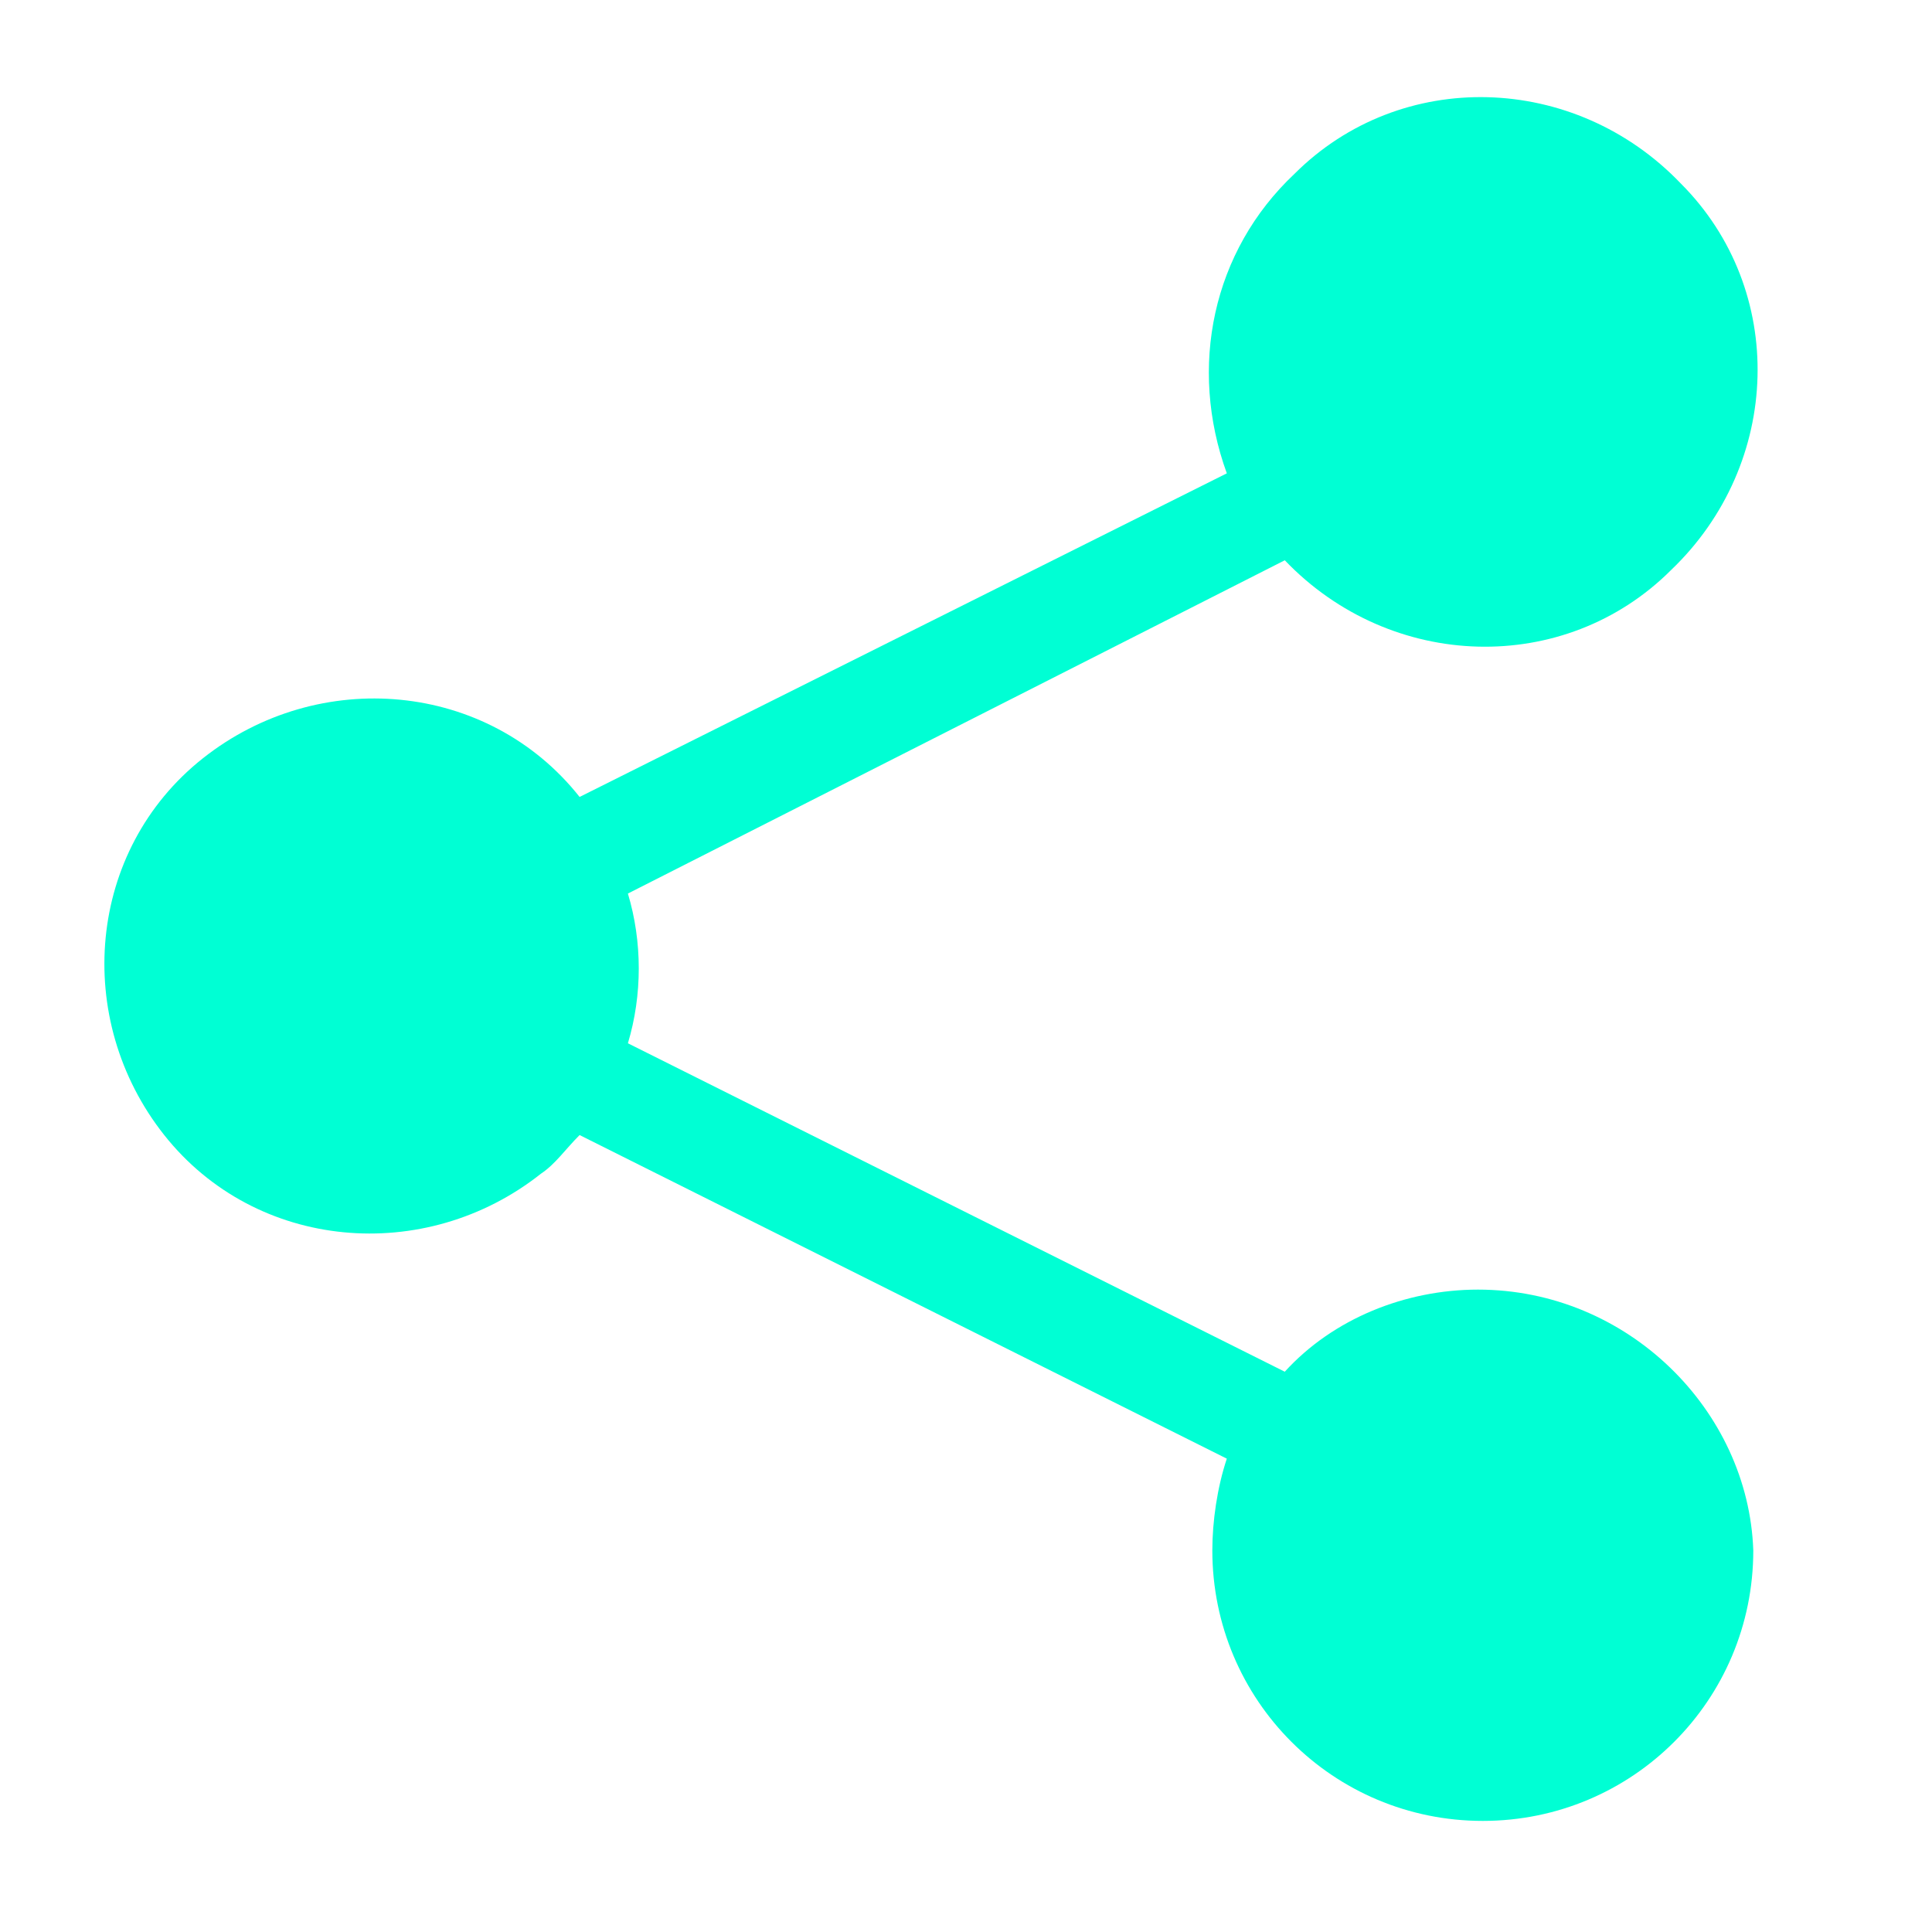 <?xml version="1.0" encoding="utf-8"?>
<!-- Generator: Adobe Illustrator 27.7.0, SVG Export Plug-In . SVG Version: 6.00 Build 0)  -->
<svg version="1.1" id="レイヤー_1" xmlns="http://www.w3.org/2000/svg" xmlns:xlink="http://www.w3.org/1999/xlink" x="0px"
	 y="0px" viewBox="0 0 40 40" style="enable-background:new 0 0 40 40;" xml:space="preserve">
<style type="text/css">
	.st0{fill:#00FFD4;}
	.st1{fill:none;}
</style>
<path class="st0" d="M30.6,26.7c-1.5,0-3,0.6-4,1.7L13,21.6c0.3-1,0.3-2.1,0-3.1l13.6-6.9c2.2,2.3,5.8,2.4,8,0.2
	c2.3-2.2,2.4-5.8,0.2-8c-2.2-2.3-5.8-2.4-8-0.2c-1.7,1.6-2.2,4-1.4,6.2L12,16.5c-1.9-2.4-5.4-2.7-7.8-0.8s-2.7,5.4-0.8,7.8
	s5.4,2.7,7.8,0.8c0.3-0.2,0.5-0.5,0.8-0.8l13.4,6.7c-0.2,0.6-0.3,1.3-0.3,1.9c0,3.1,2.5,5.6,5.6,5.6s5.6-2.5,5.6-5.6
	C36.2,29.2,33.7,26.7,30.6,26.7L30.6,26.7z"/>
<path class="st1" d="M0,0h40v40H0V0z"/>
</svg>
